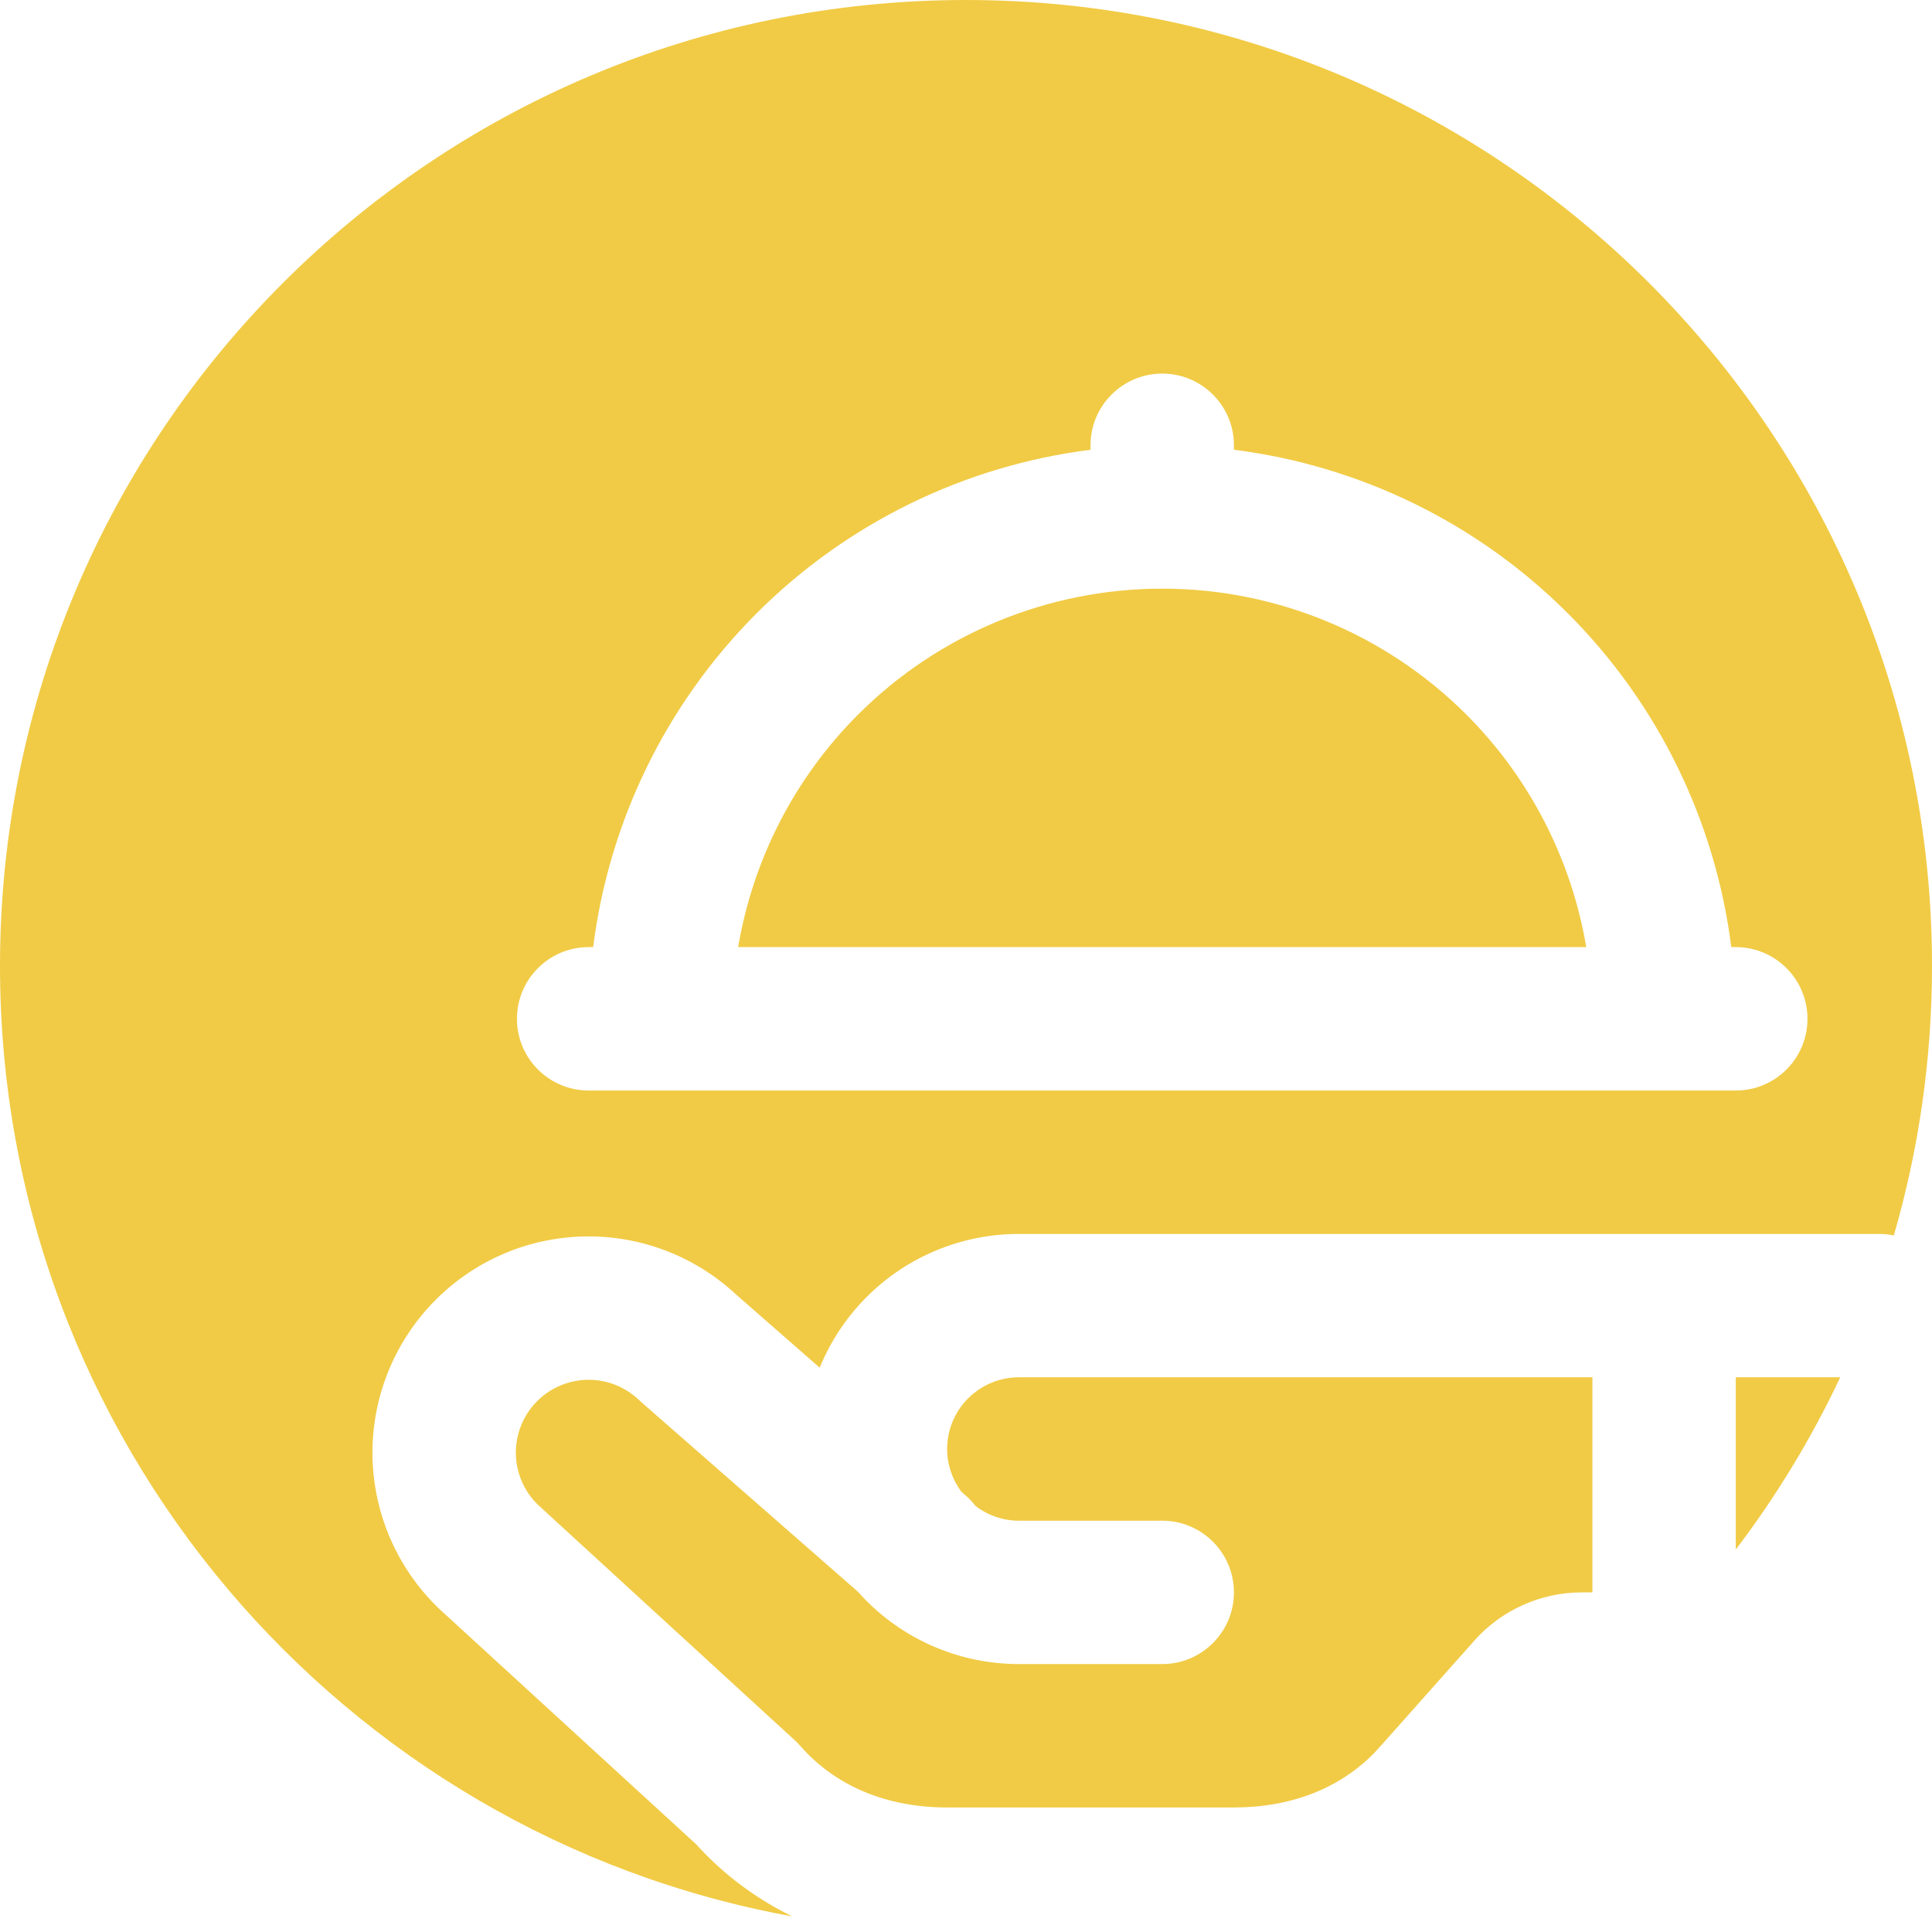 <svg width="44" height="44" viewBox="0 0 44 44" fill="none" xmlns="http://www.w3.org/2000/svg">
<g clip-path="url(#clip0_14345_1601)">
<path d="M22 0C34.15 0 44 9.85 44 22C44 24.13 43.695 26.188 43.131 28.136C43.023 28.113 42.911 28.102 42.797 28.102H23.203C21.904 28.102 20.658 28.617 19.739 29.536C19.274 30.001 18.912 30.551 18.668 31.148L16.768 29.485V29.486C16.315 29.063 15.787 28.728 15.21 28.501C14.608 28.264 13.967 28.148 13.32 28.159C12.674 28.171 12.035 28.308 11.442 28.566C10.85 28.824 10.313 29.197 9.864 29.662C9.415 30.127 9.062 30.677 8.825 31.278C8.588 31.88 8.472 32.522 8.483 33.168C8.495 33.814 8.633 34.453 8.891 35.046C9.149 35.639 9.521 36.175 9.986 36.624C9.996 36.634 10.006 36.644 10.017 36.653L15.854 42.002C16.49 42.705 17.233 43.249 18.043 43.644C7.781 41.78 0 32.799 0 22C1.6493e-05 9.85 9.85 0 22 0ZM36.266 36.266H36.018C35.557 36.266 35.101 36.365 34.681 36.554C34.261 36.743 33.885 37.018 33.579 37.362L31.453 39.753L31.444 39.763L31.292 39.928C30.508 40.727 29.407 41.164 28.102 41.164H21.57C20.178 41.164 19.018 40.666 18.227 39.763C18.188 39.718 18.146 39.675 18.102 39.635L12.251 34.27C12.096 34.12 11.972 33.941 11.886 33.743C11.799 33.544 11.752 33.329 11.748 33.111C11.744 32.894 11.784 32.677 11.863 32.475C11.943 32.272 12.062 32.087 12.213 31.931C12.364 31.774 12.546 31.648 12.745 31.561C12.945 31.475 13.159 31.428 13.377 31.424C13.595 31.42 13.811 31.459 14.014 31.539C14.216 31.619 14.401 31.738 14.558 31.889C14.577 31.907 14.597 31.926 14.617 31.943L19.539 36.251C19.604 36.324 19.67 36.395 19.739 36.464C20.658 37.383 21.904 37.898 23.203 37.898H26.469C27.37 37.898 28.102 37.167 28.102 36.266C28.102 35.364 27.37 34.633 26.469 34.633H23.203C22.845 34.633 22.5 34.513 22.218 34.299C22.152 34.213 22.077 34.132 21.992 34.058L21.894 33.972C21.686 33.692 21.57 33.352 21.57 33C21.57 32.567 21.743 32.152 22.049 31.846C22.355 31.54 22.77 31.367 23.203 31.367H36.266V36.266ZM41.91 31.367C41.253 32.761 40.454 34.075 39.531 35.29V31.367H41.91ZM26.469 8.508C25.567 8.508 24.836 9.239 24.836 10.141V10.243C21.974 10.604 19.294 11.905 17.232 13.967C15.171 16.028 13.869 18.708 13.509 21.57H13.406C12.505 21.57 11.773 22.301 11.773 23.203C11.773 24.105 12.505 24.836 13.406 24.836H39.531C40.433 24.836 41.164 24.105 41.164 23.203C41.164 22.301 40.433 21.57 39.531 21.57H39.429C39.068 18.708 37.767 16.028 35.705 13.967C33.644 11.905 30.964 10.604 28.102 10.243V10.141C28.102 9.239 27.37 8.508 26.469 8.508ZM26.469 13.406C29.067 13.406 31.559 14.438 33.397 16.275C34.844 17.723 35.789 19.578 36.126 21.57H16.811C17.148 19.578 18.093 17.723 19.541 16.275C21.378 14.438 23.87 13.406 26.469 13.406Z" fill="#F1CB45"/>
</g>
<defs>
<clipPath id="clip0_14345_1601">
<rect width="44" height="44" fill="white"/>
</clipPath>
</defs>
</svg>
